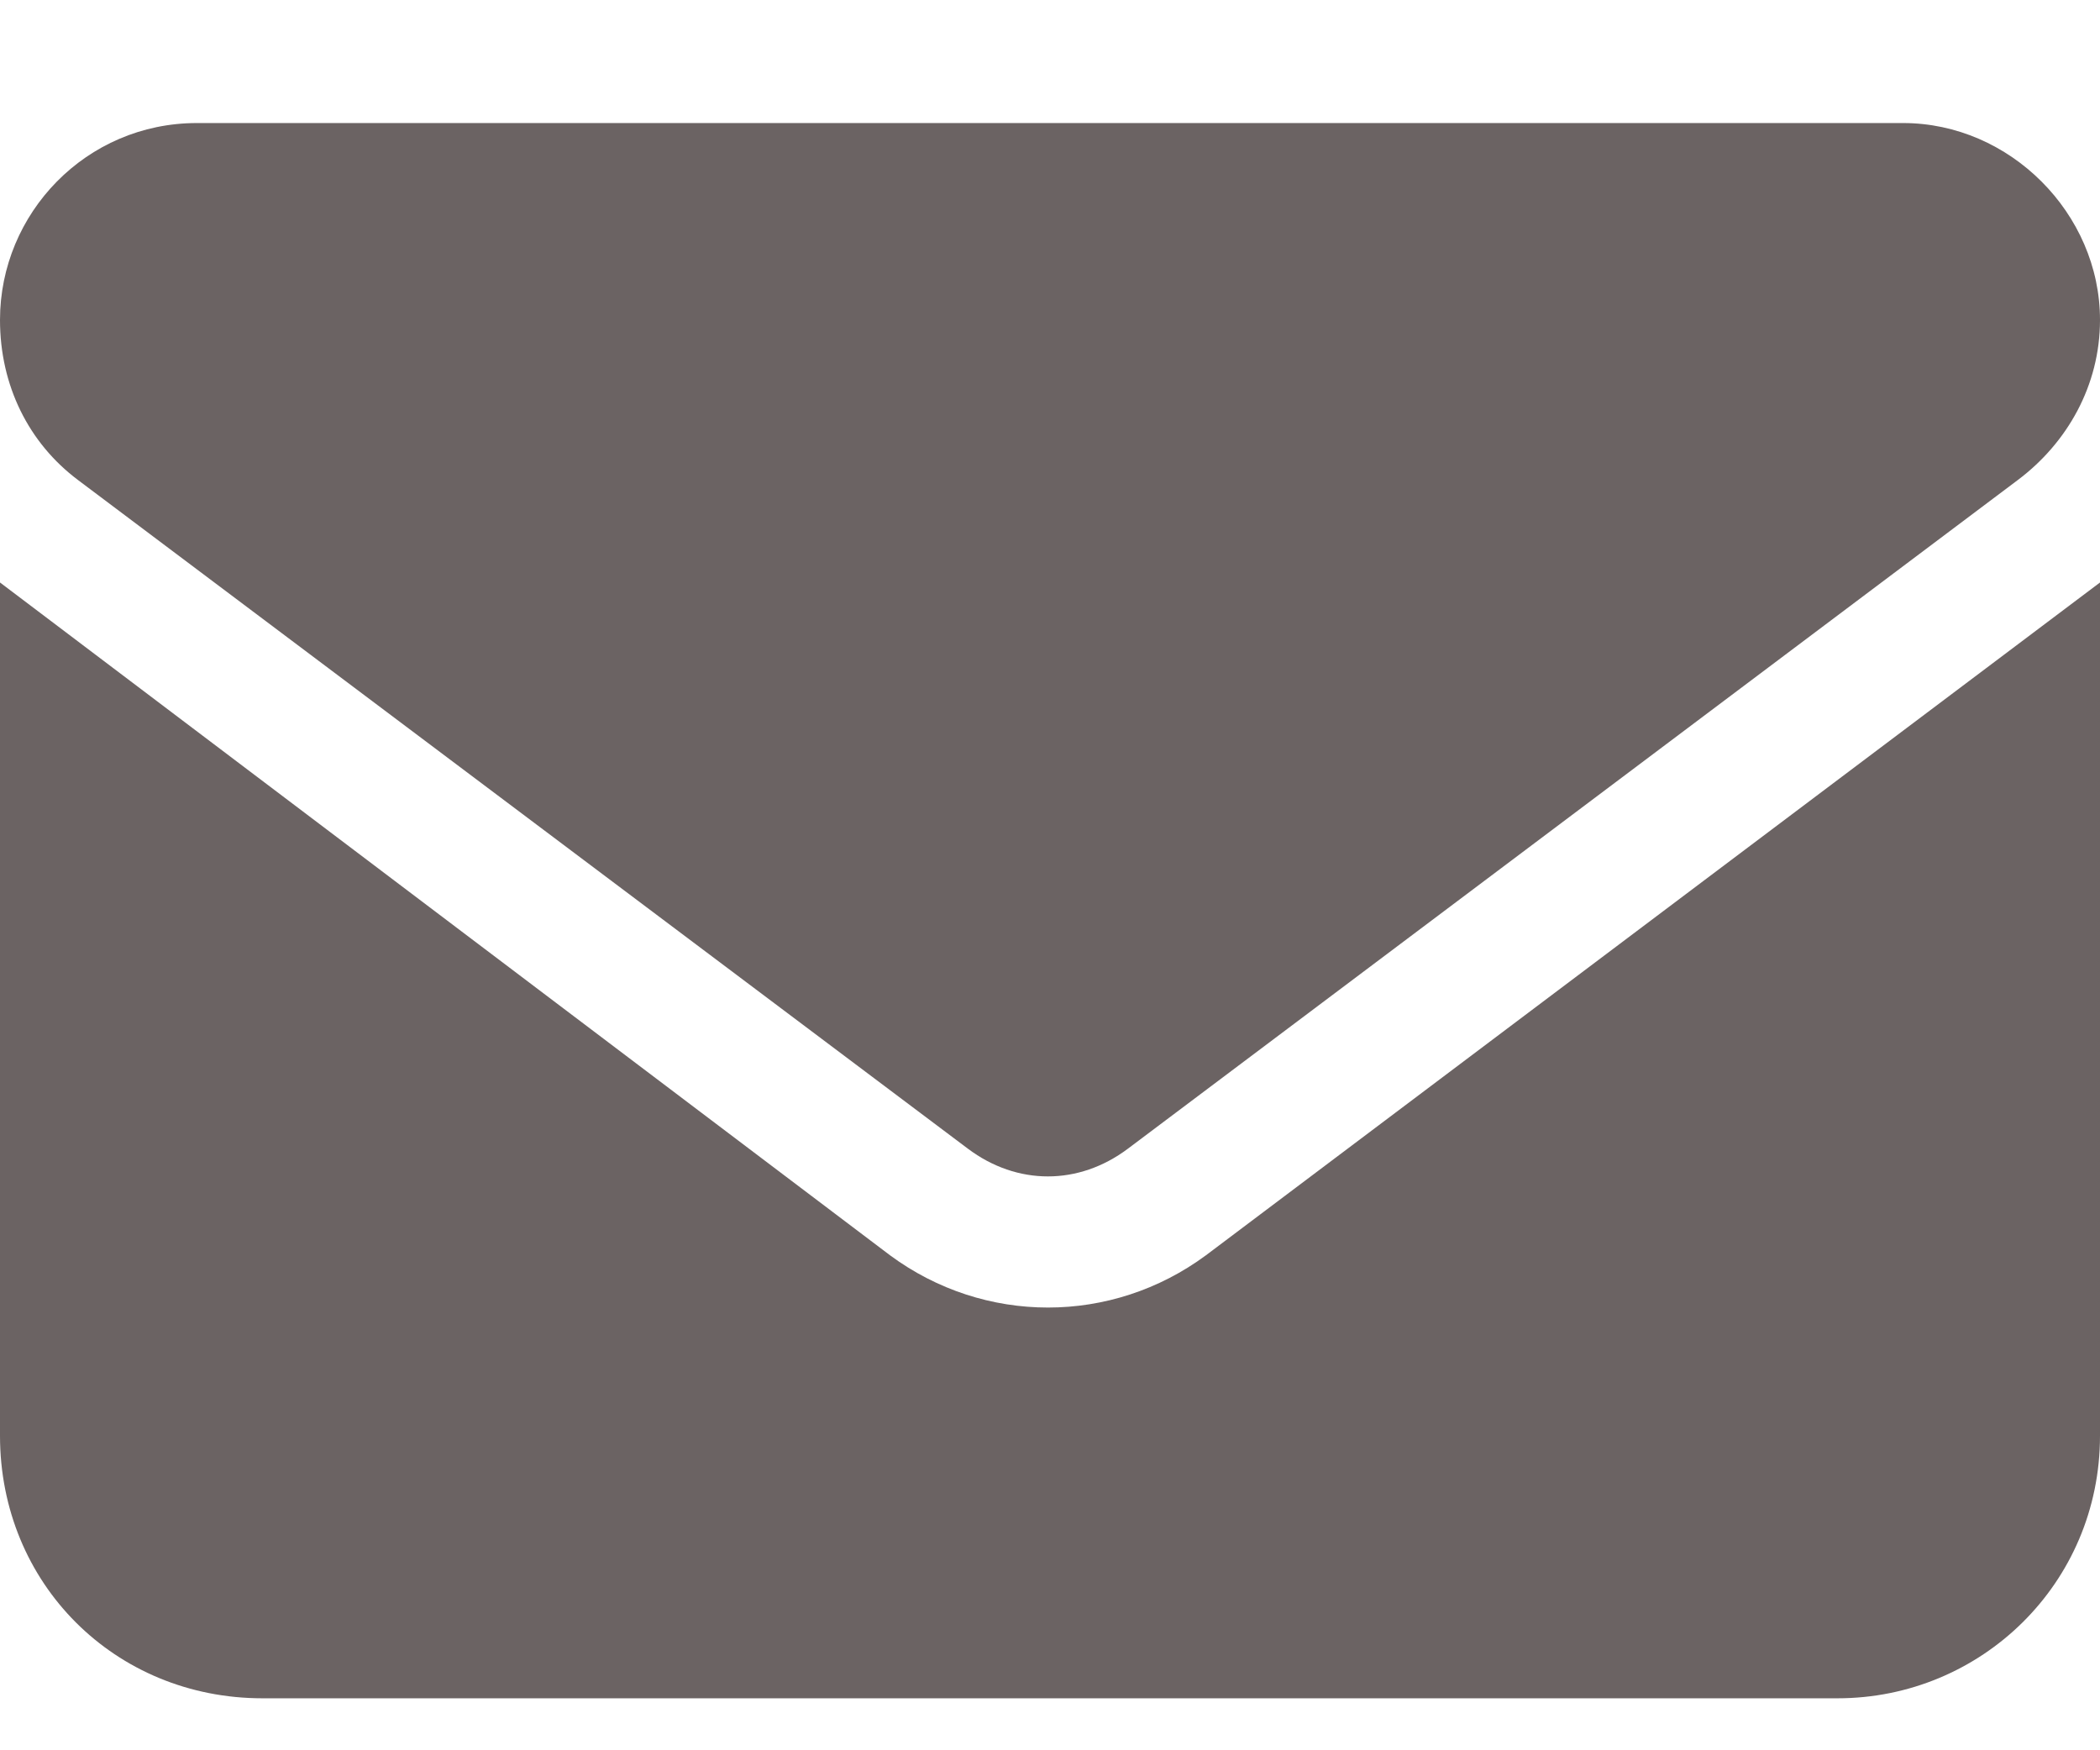 <?xml version="1.0" encoding="UTF-8"?> <svg xmlns="http://www.w3.org/2000/svg" width="12" height="10" viewBox="0 0 12 10" fill="none"><path d="M10.875 0.703C11.484 0.703 12 1.219 12 1.828C12 2.203 11.812 2.531 11.531 2.742L6.445 6.563C6.164 6.774 5.812 6.774 5.531 6.563L0.445 2.742C0.164 2.531 0 2.203 0 1.828C0 1.219 0.492 0.703 1.125 0.703H10.875ZM5.086 7.172C5.625 7.57 6.352 7.57 6.891 7.172L12 3.328V8.203C12 9.047 11.32 9.703 10.5 9.703H1.5C0.656 9.703 0 9.047 0 8.203V3.328L5.086 7.172Z" fill="#6B6363"></path></svg> 